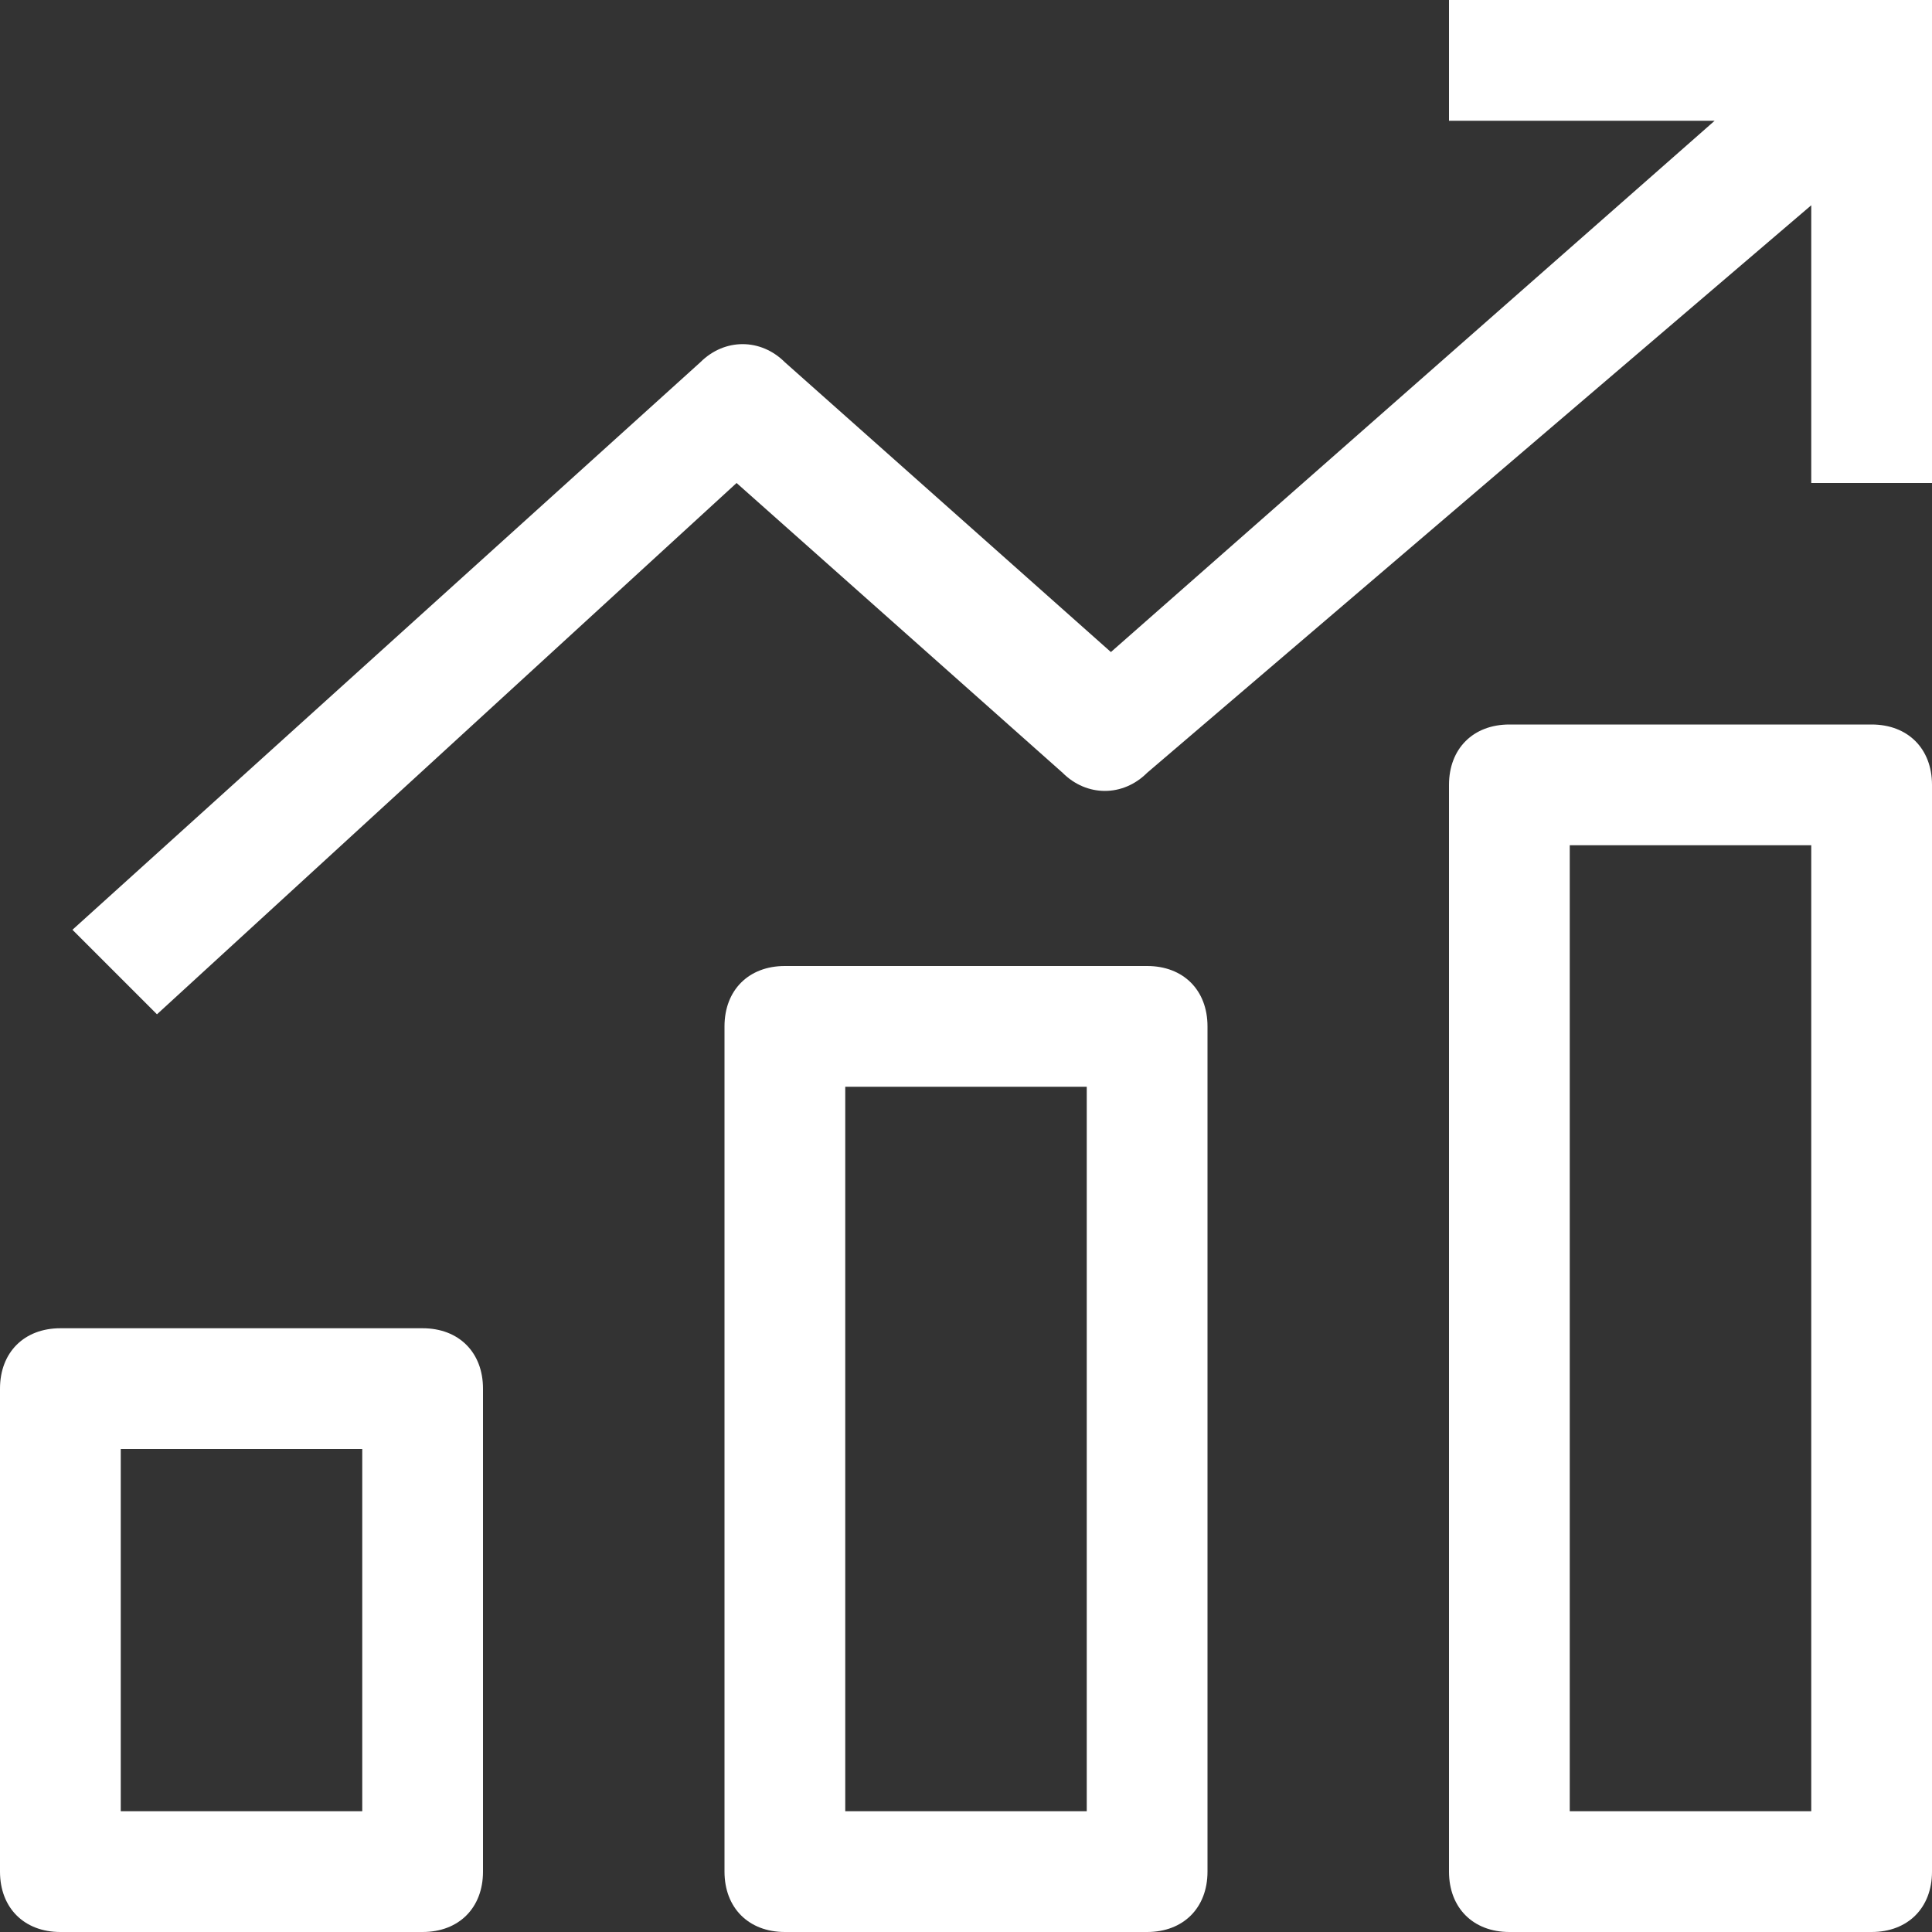 <?xml version="1.0" encoding="UTF-8"?>
<svg id="Layer_1" xmlns="http://www.w3.org/2000/svg" version="1.1" viewBox="0 0 16 16">
  <rect x="0" y="0" width="16" height="16" fill="#333333" stroke="none"/>
  <!-- Generator: Adobe Illustrator 29.3.0, SVG Export Plug-In . SVG Version: 2.1.0 Build 146)  -->
  <defs>
    <style>
      .st0 {
        fill: #fff;
      }
    </style>
  </defs>
  <path class="st0" d="M3.5,11H.5c-.3,0-.5.2-.5.5v4c0,.3.2.5.5.5h3c.3,0,.5-.2.5-.5v-4c0-.3-.2-.5-.5-.5ZM3,15H1v-3h2v3ZM9.5,8h-3c-.3,0-.5.2-.5.5v7c0,.3.2.5.5.5h3c.3,0,.5-.2.5-.5v-7c0-.3-.2-.5-.5-.5ZM9,15h-2v-6h2v6ZM15.5,6h-3c-.3,0-.5.2-.5.5v9c0,.3.2.5.5.5h3c.3,0,.5-.2.5-.5V6.5c0-.3-.2-.5-.5-.5ZM15,15h-2V7h2v8ZM16,0v4h-1V1.7l-5.5,4.7c-.2.2-.5.2-.7,0l-2.7-2.4L1.3,8.4l-.7-.7L5.8,3c.2-.2.5-.2.7,0l2.7,2.4L14.2,1h-2.2V0h4Z"/>
</svg>
